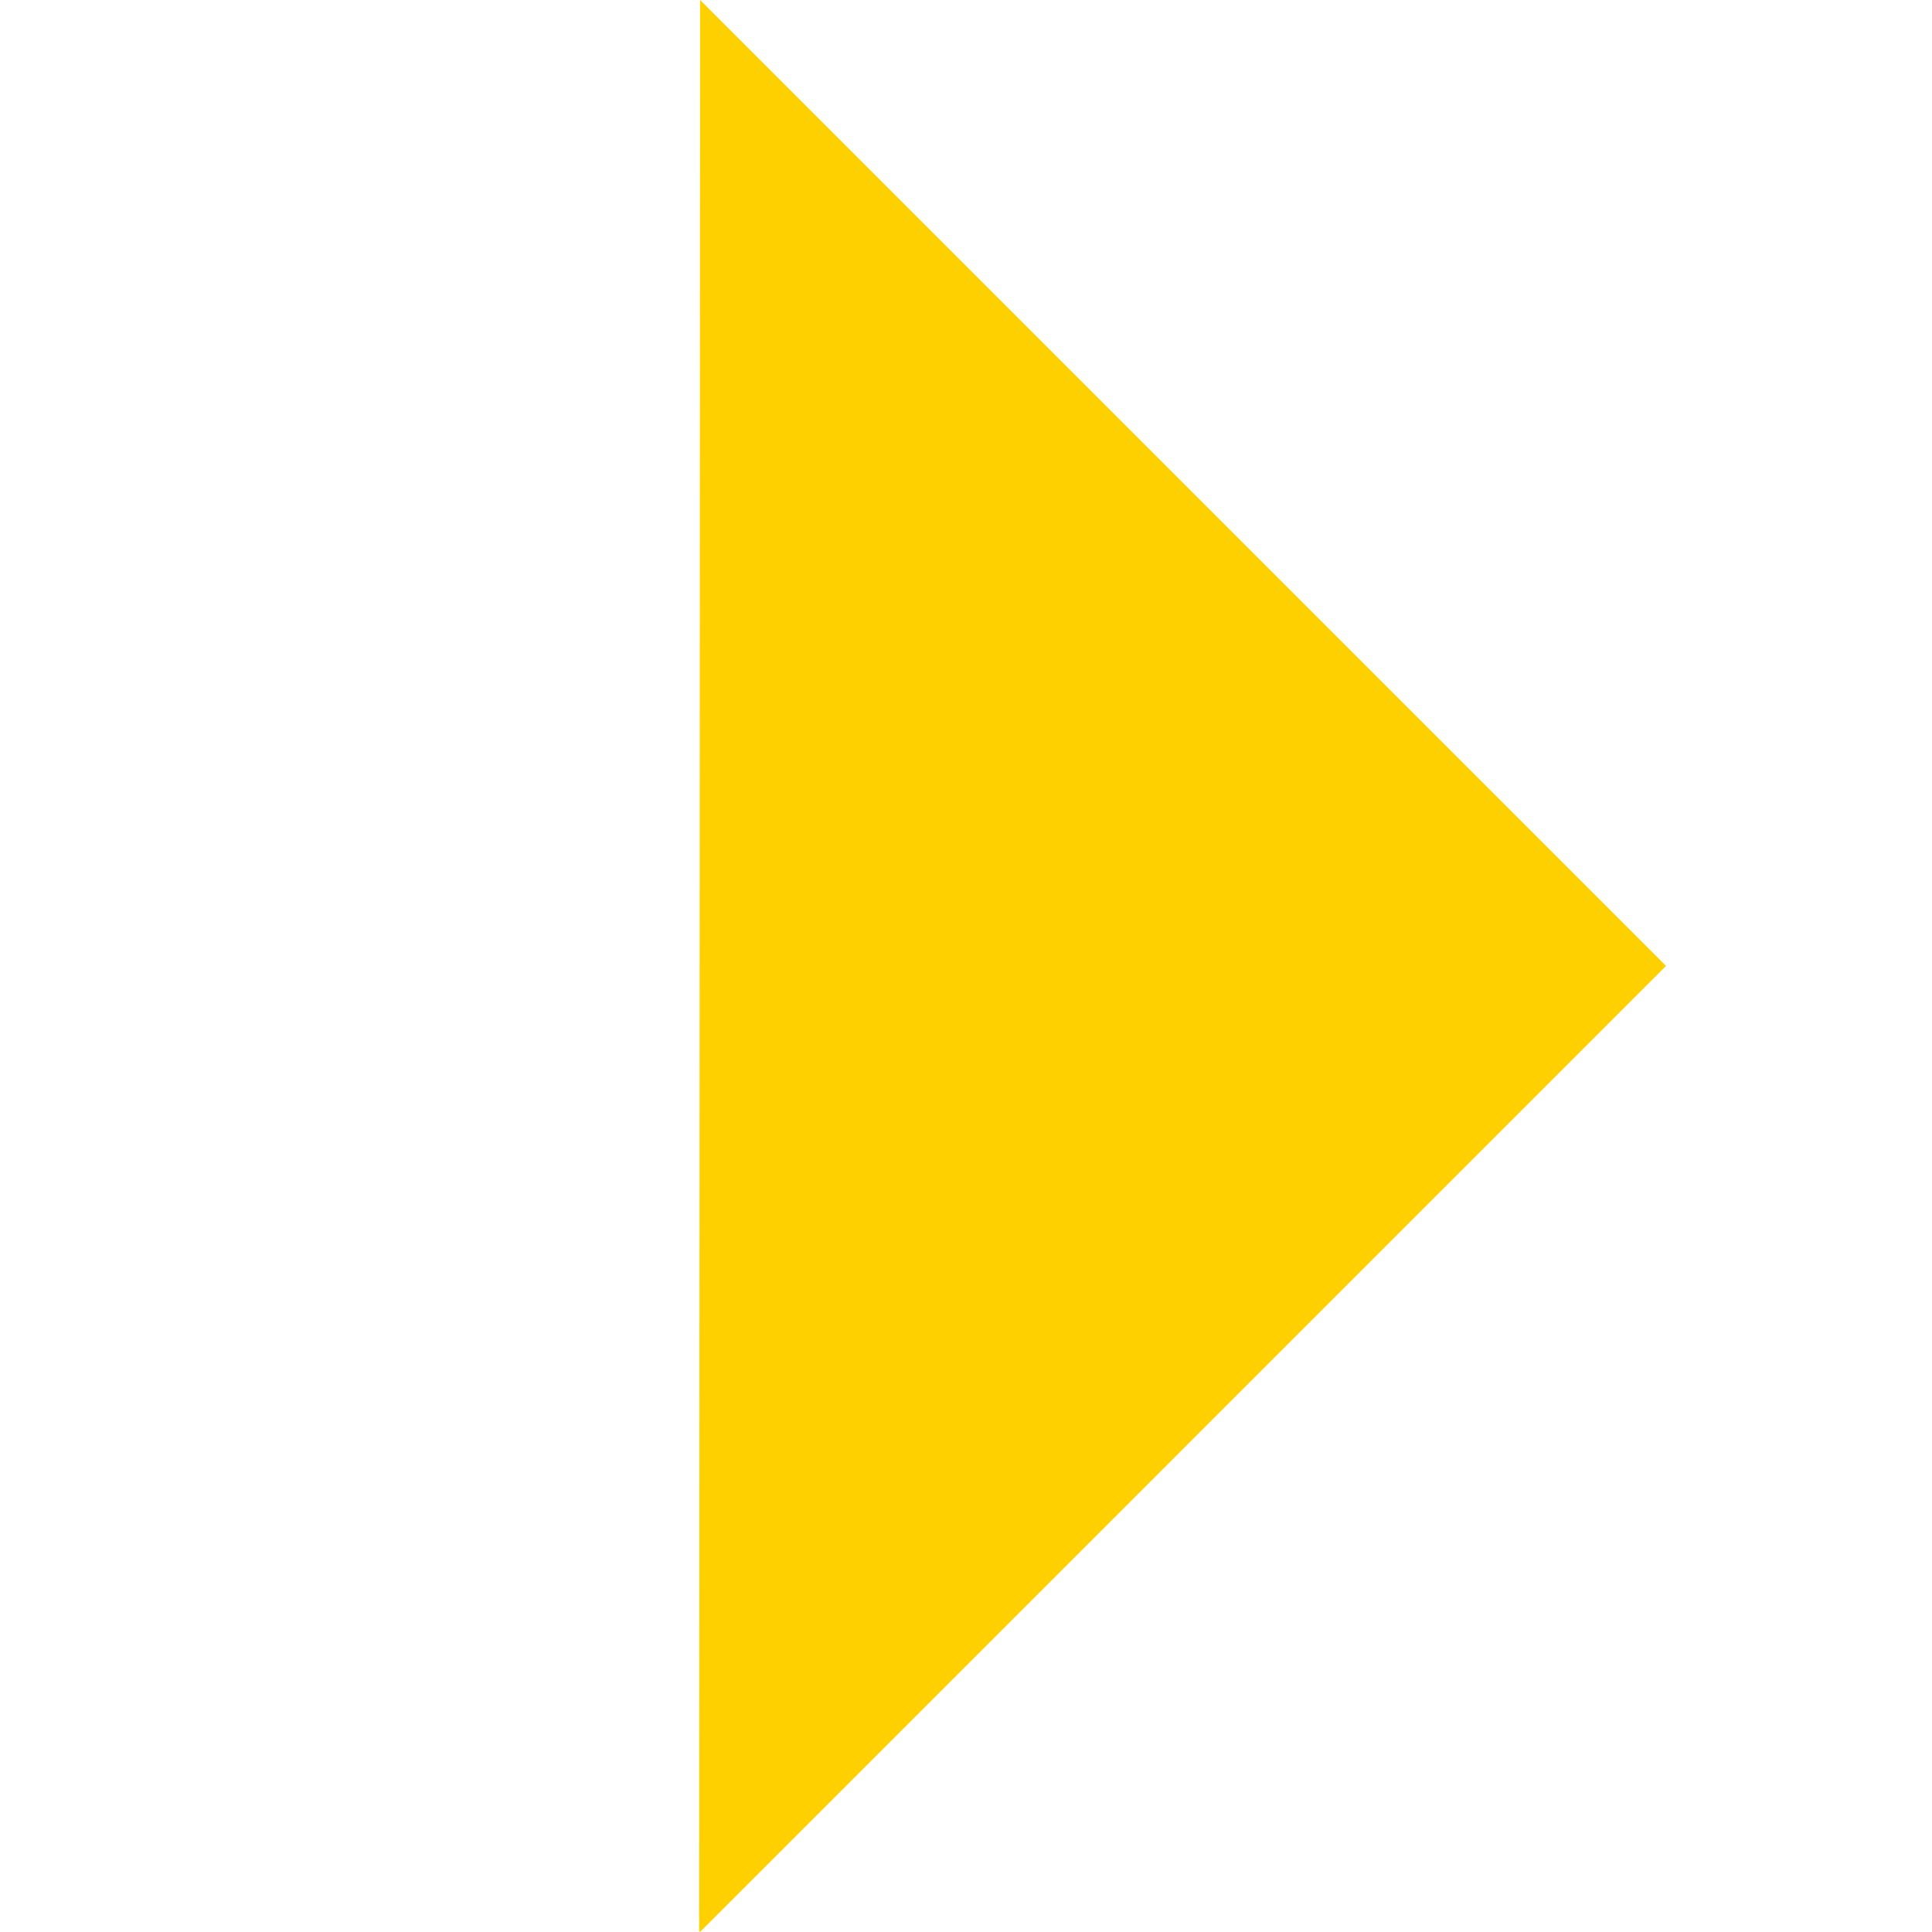 <svg id="arrow_no_shaddow" xmlns="http://www.w3.org/2000/svg" width="14.529" height="14.529" viewBox="0 0 14.529 14.529">
  <path id="Path_77" data-name="Path 77" d="M10.273,0l0,.01L0,10.273V0Z" transform="translate(12.529 7.264) rotate(135)" fill="#ffd000"/>
</svg>

